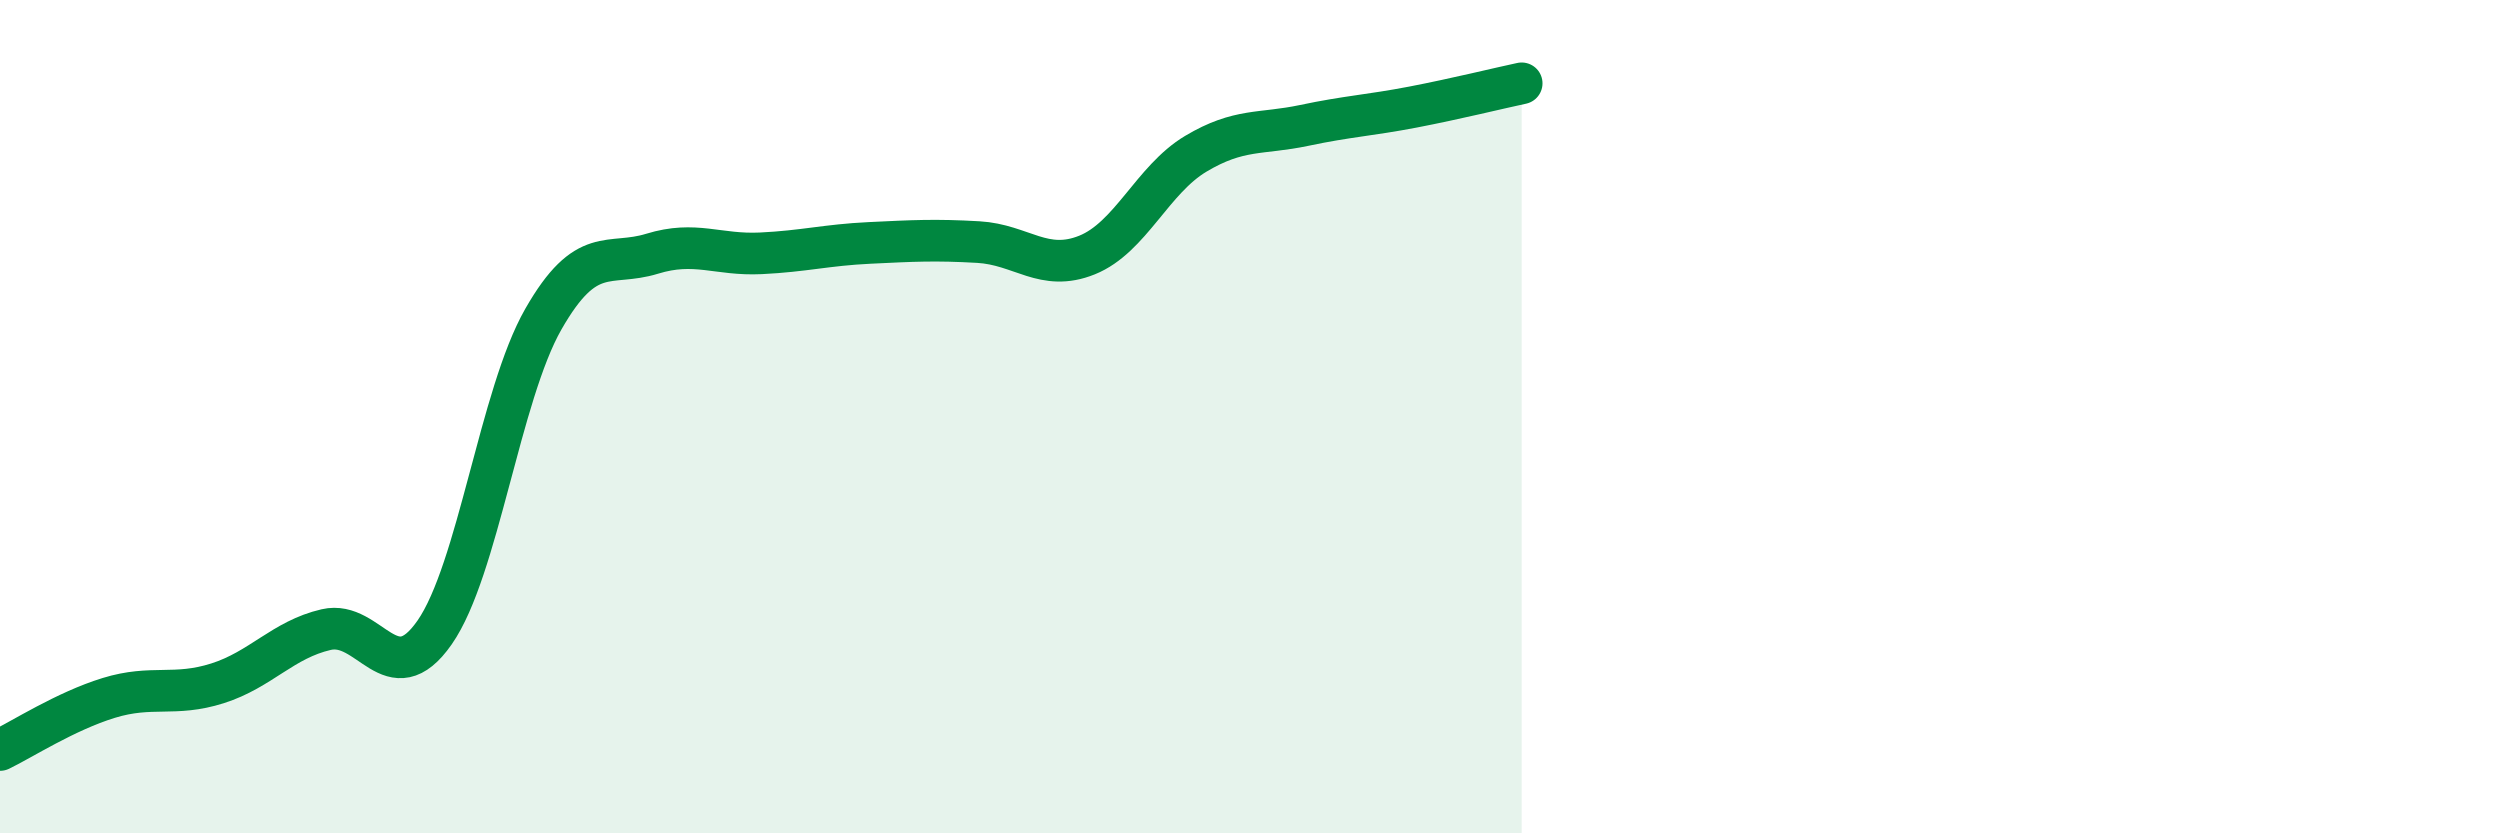 
    <svg width="60" height="20" viewBox="0 0 60 20" xmlns="http://www.w3.org/2000/svg">
      <path
        d="M 0,18 C 0.52,17.75 1.57,17.07 2.61,16.75 C 3.65,16.43 4.18,16.73 5.22,16.4 C 6.26,16.07 6.79,15.35 7.83,15.11 C 8.87,14.87 9.39,16.67 10.43,15.18 C 11.47,13.69 12,9.48 13.04,7.66 C 14.08,5.84 14.61,6.41 15.65,6.09 C 16.69,5.77 17.22,6.13 18.26,6.08 C 19.3,6.03 19.83,5.88 20.87,5.83 C 21.91,5.78 22.44,5.75 23.48,5.81 C 24.52,5.87 25.05,6.54 26.09,6.12 C 27.13,5.7 27.66,4.31 28.7,3.69 C 29.74,3.07 30.26,3.23 31.3,3.01 C 32.34,2.79 32.87,2.77 33.91,2.57 C 34.95,2.37 36,2.11 36.52,2L36.52 20L0 20Z"
        fill="#008740"
        opacity="0.1"
        stroke-linecap="round"
        stroke-linejoin="round"
      />
      <path
        d="M 0,18 C 0.52,17.75 1.57,17.07 2.61,16.75 C 3.65,16.43 4.18,16.73 5.22,16.4 C 6.26,16.07 6.79,15.35 7.83,15.11 C 8.87,14.87 9.39,16.67 10.43,15.18 C 11.47,13.69 12,9.48 13.04,7.66 C 14.08,5.84 14.61,6.41 15.65,6.09 C 16.69,5.77 17.22,6.13 18.26,6.08 C 19.3,6.03 19.83,5.88 20.87,5.83 C 21.91,5.78 22.44,5.75 23.48,5.81 C 24.52,5.87 25.05,6.54 26.09,6.12 C 27.13,5.7 27.66,4.31 28.7,3.69 C 29.74,3.07 30.26,3.23 31.3,3.01 C 32.34,2.79 32.87,2.77 33.91,2.57 C 34.95,2.37 36,2.11 36.52,2"
        stroke="#008740"
        stroke-width="1"
        fill="none"
        stroke-linecap="round"
        stroke-linejoin="round"
      />
    </svg>
  